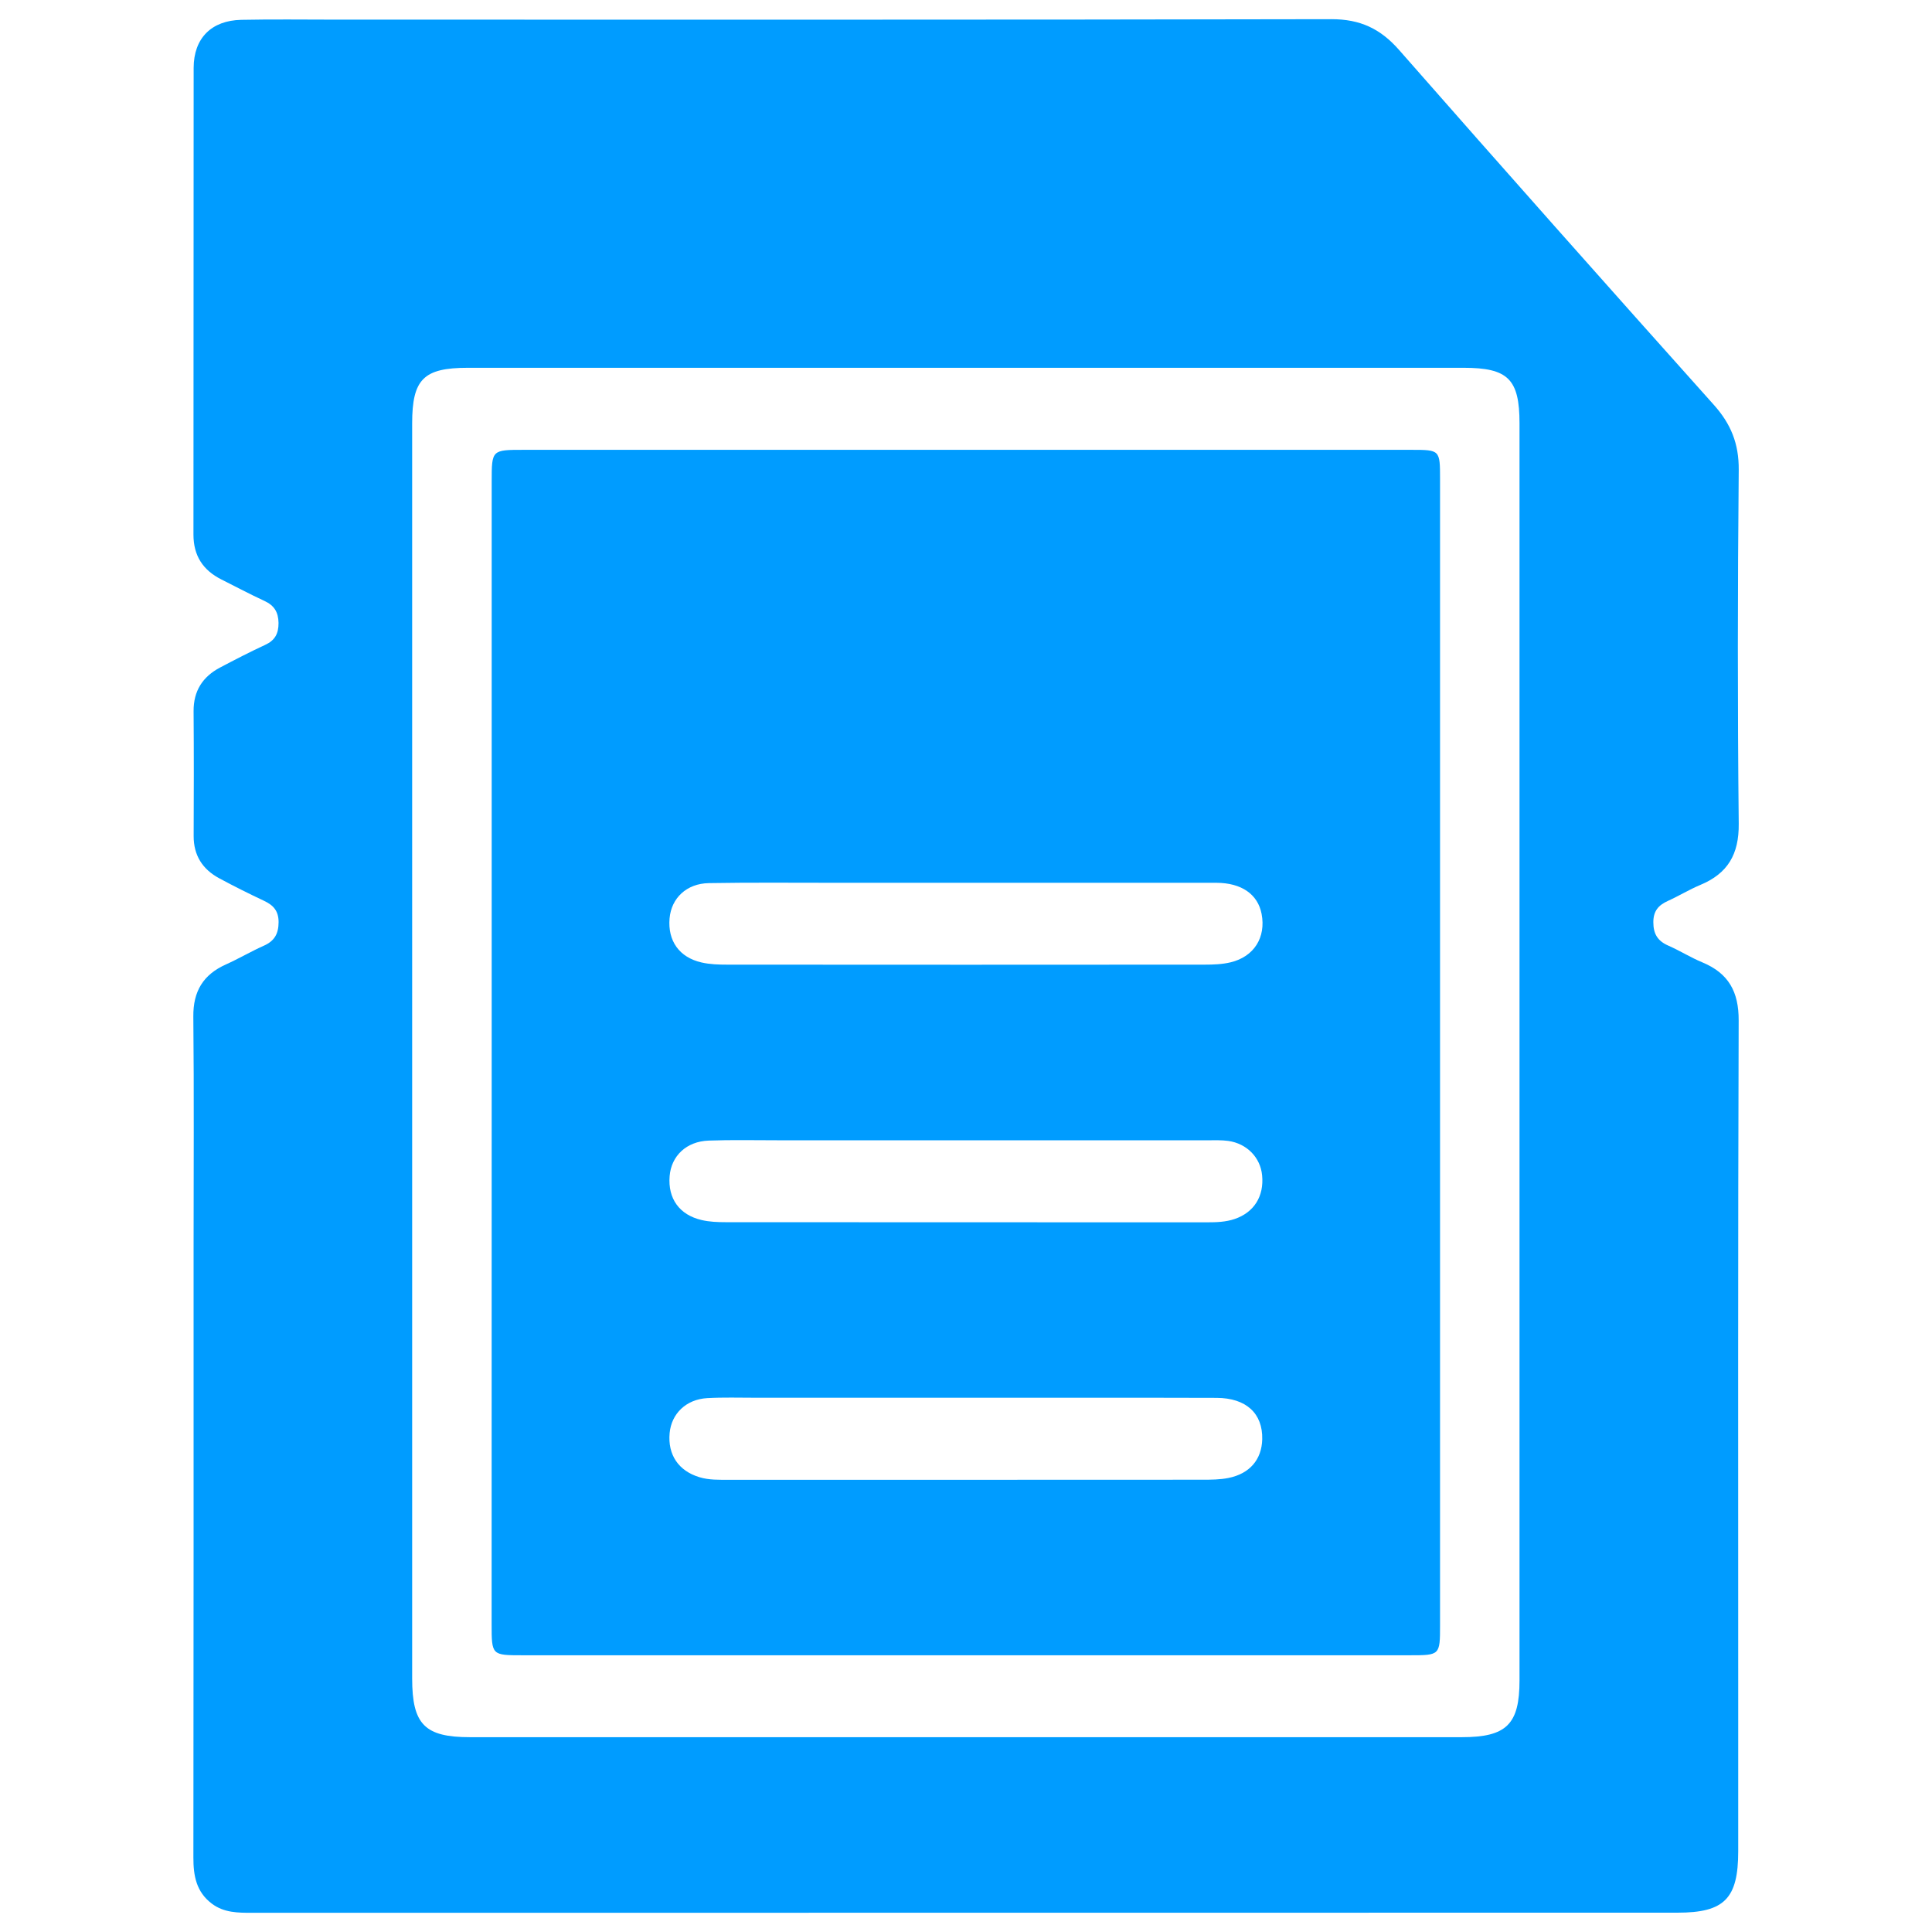 <?xml version="1.0" encoding="UTF-8"?>
<!-- Generator: Adobe Illustrator 24.0.0, SVG Export Plug-In . SVG Version: 6.00 Build 0)  -->
<svg xmlns="http://www.w3.org/2000/svg" xmlns:xlink="http://www.w3.org/1999/xlink" version="1.1" id="Layer_1" x="0px" y="0px" viewBox="0 0 30 30" xml:space="preserve">
<g>
	<path fill="#009CFF" d="M14.983,29.701c-3.689,0-7.378,0-11.067,0.001c-0.22,0-0.437,0-0.625-0.141   c-0.243-0.182-0.289-0.434-0.288-0.719c0.004-3.155,0.003-6.309,0.003-9.464c0-1.197,0.008-2.395-0.004-3.592   c-0.004-0.394,0.154-0.653,0.508-0.811c0.199-0.089,0.388-0.202,0.587-0.29c0.164-0.073,0.228-0.184,0.229-0.365   c0-0.176-0.081-0.264-0.226-0.332c-0.235-0.111-0.468-0.227-0.696-0.35c-0.258-0.139-0.398-0.354-0.397-0.657   c0.003-0.646,0.004-1.291-0.001-1.937c-0.002-0.316,0.141-0.536,0.412-0.679c0.23-0.121,0.461-0.241,0.697-0.35   c0.153-0.07,0.211-0.174,0.21-0.342C4.322,9.504,4.258,9.402,4.108,9.332C3.881,9.227,3.661,9.11,3.438,8.998   C3.152,8.854,3.004,8.63,3.004,8.301c0.003-2.416,0-4.831,0.003-7.247c0.001-0.461,0.276-0.736,0.739-0.746   c0.488-0.01,0.977-0.003,1.465-0.003c5.154,0,10.308,0.004,15.462-0.007c0.447-0.001,0.762,0.147,1.053,0.479   c1.619,1.845,3.249,3.68,4.886,5.509c0.266,0.297,0.39,0.604,0.387,1.009c-0.017,1.832-0.019,3.665,0,5.497   c0.005,0.474-0.171,0.772-0.596,0.949c-0.172,0.072-0.333,0.171-0.503,0.248c-0.146,0.066-0.227,0.155-0.227,0.331   c0,0.182,0.067,0.291,0.231,0.363c0.181,0.079,0.349,0.186,0.531,0.261c0.406,0.169,0.565,0.456,0.563,0.902   c-0.012,3.509-0.007,7.017-0.007,10.526c0,0.791,0,1.583,0,2.374c0,0.736-0.215,0.954-0.942,0.954   C22.361,29.701,18.672,29.701,14.983,29.701z M6.4,16.32c0,3.248,0,6.496,0,9.743c0,0.714,0.195,0.912,0.9,0.912   c5.132,0.001,10.265,0.001,15.397,0c0.696,0,0.898-0.199,0.898-0.883c0-6.506,0-13.012,0-19.518c0-0.687-0.178-0.863-0.869-0.863   c-5.153,0-10.306,0-15.459,0c-0.69,0-0.867,0.176-0.867,0.865C6.4,9.825,6.4,13.073,6.4,16.32z"></path>
	<path fill="#009CFF" d="M7.635,16.347c0-2.957,0-5.913,0-8.87c0-0.492,0.001-0.492,0.501-0.492c4.592,0,9.185,0,13.777,0   c0.446,0,0.448,0.001,0.448,0.451c0,5.934,0,11.868,0,17.802c0,0.464-0.002,0.465-0.47,0.465c-4.592,0-9.185,0-13.777,0   c-0.479,0-0.48-0.001-0.48-0.486C7.634,22.26,7.635,19.303,7.635,16.347z M14.994,13.708c-0.685,0-1.371,0-2.056,0   c-0.644,0-1.288-0.006-1.931,0.005c-0.347,0.006-0.583,0.234-0.61,0.548c-0.03,0.348,0.15,0.605,0.496,0.684   c0.13,0.03,0.267,0.034,0.401,0.034c2.471,0.002,4.942,0.002,7.413,0c0.134,0,0.272-0.005,0.401-0.036   c0.365-0.087,0.552-0.388,0.482-0.752c-0.058-0.303-0.31-0.482-0.703-0.483C17.59,13.707,16.292,13.708,14.994,13.708z    M15.023,17.706c-0.986,0-1.973,0-2.959,0c-0.353,0-0.706-0.008-1.059,0.005c-0.346,0.012-0.581,0.237-0.607,0.551   c-0.029,0.349,0.151,0.603,0.498,0.683c0.12,0.028,0.247,0.033,0.37,0.033c2.492,0.002,4.984,0.001,7.476,0.002   c0.146,0,0.29-0.004,0.431-0.052c0.299-0.102,0.457-0.352,0.425-0.678c-0.027-0.277-0.236-0.493-0.526-0.534   c-0.102-0.014-0.207-0.01-0.311-0.01C17.515,17.706,16.269,17.706,15.023,17.706z M15.03,21.704c-1.101,0-2.201,0-3.302,0   c-0.249,0-0.499-0.008-0.747,0.006c-0.327,0.019-0.555,0.241-0.583,0.543c-0.031,0.338,0.139,0.586,0.46,0.684   c0.153,0.047,0.308,0.041,0.463,0.041c2.45,0,4.901,0.001,7.351-0.001c0.134,0,0.272-0.001,0.402-0.027   c0.332-0.066,0.518-0.287,0.526-0.601c0.009-0.401-0.248-0.641-0.708-0.643C17.605,21.702,16.318,21.705,15.03,21.704z"></path>
</g>
</svg>
